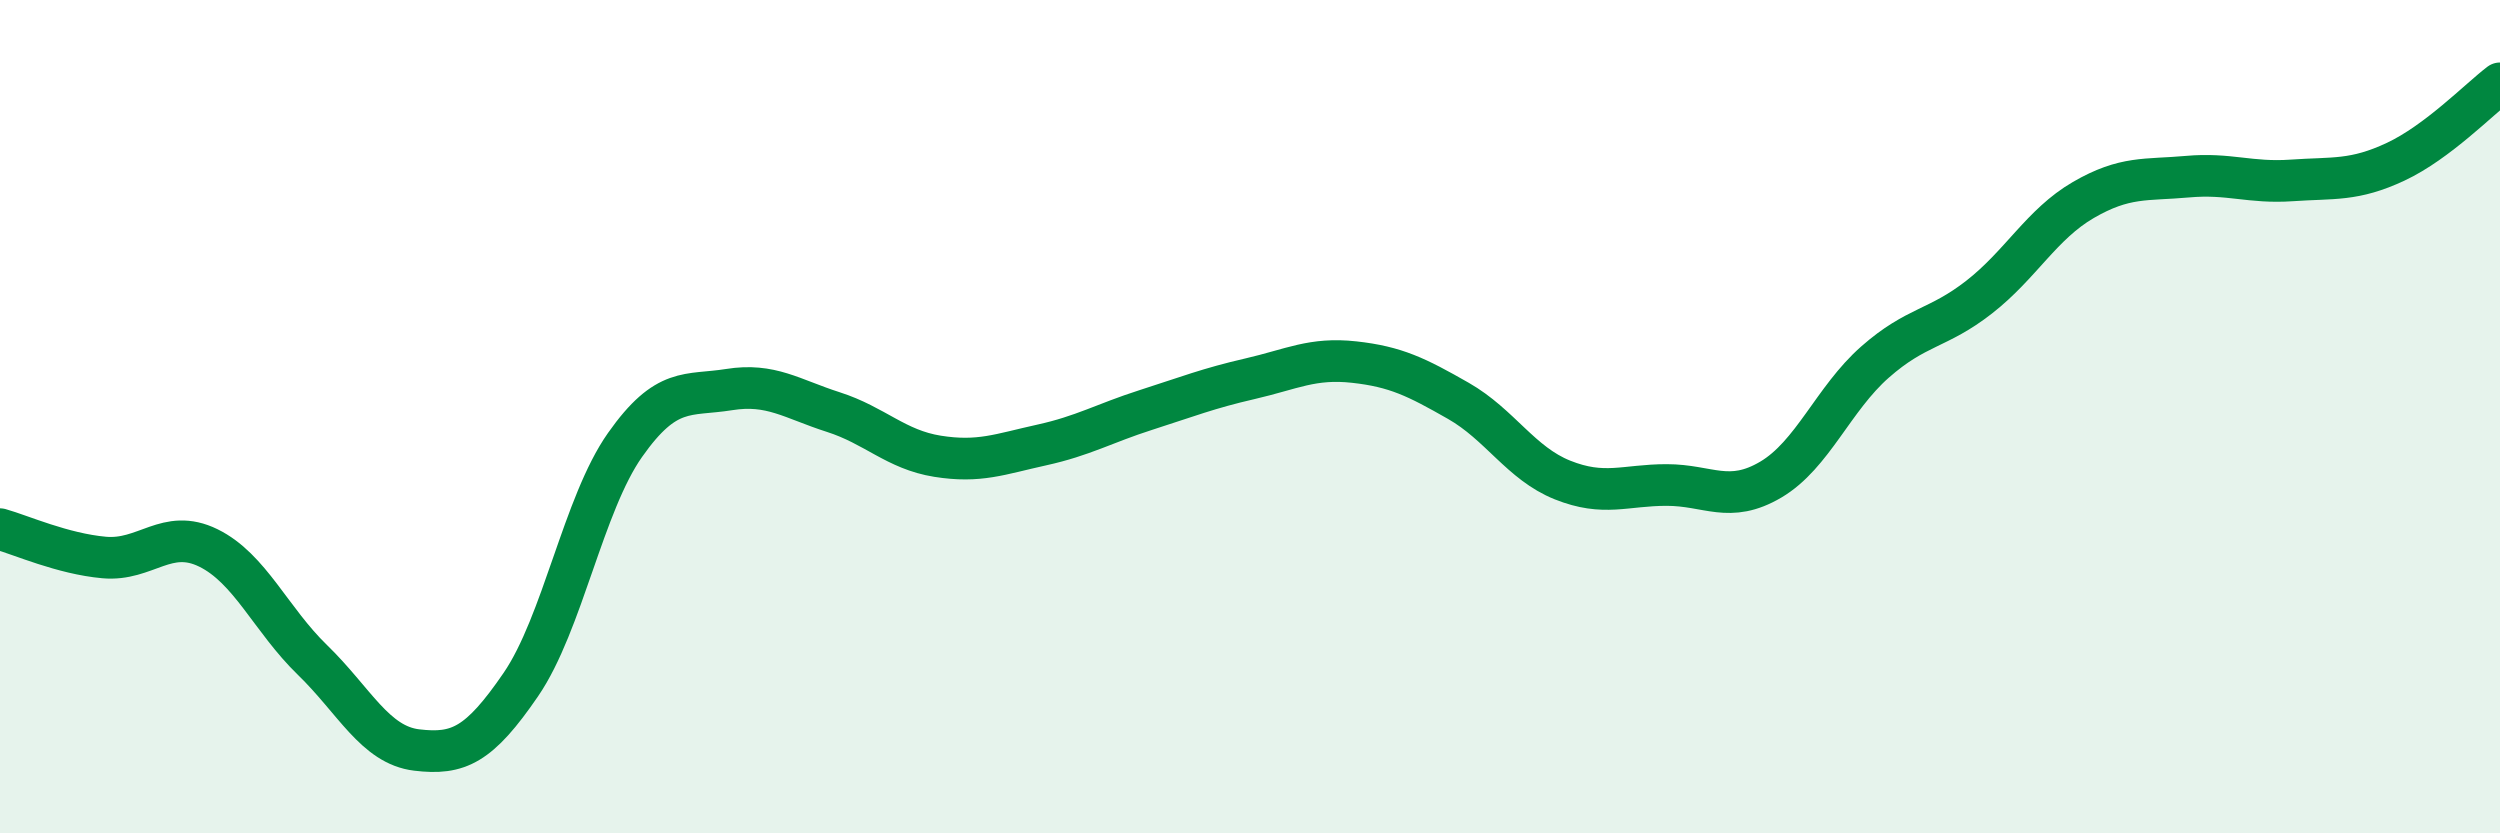 
    <svg width="60" height="20" viewBox="0 0 60 20" xmlns="http://www.w3.org/2000/svg">
      <path
        d="M 0,12.7 C 0.5,12.84 1.5,13.29 2.5,13.38 C 3.5,13.47 4,12.66 5,13.15 C 6,13.64 6.5,14.87 7.5,15.84 C 8.5,16.81 9,17.88 10,18 C 11,18.12 11.5,17.89 12.5,16.43 C 13.5,14.97 14,12.1 15,10.68 C 16,9.26 16.5,9.51 17.5,9.35 C 18.5,9.19 19,9.57 20,9.89 C 21,10.21 21.5,10.79 22.5,10.95 C 23.5,11.11 24,10.9 25,10.68 C 26,10.46 26.5,10.16 27.5,9.84 C 28.5,9.52 29,9.32 30,9.09 C 31,8.86 31.5,8.58 32.5,8.69 C 33.5,8.8 34,9.05 35,9.62 C 36,10.19 36.5,11.12 37.5,11.52 C 38.5,11.92 39,11.64 40,11.64 C 41,11.64 41.5,12.1 42.5,11.51 C 43.5,10.92 44,9.57 45,8.69 C 46,7.81 46.5,7.91 47.5,7.13 C 48.5,6.35 49,5.38 50,4.8 C 51,4.22 51.5,4.33 52.5,4.24 C 53.5,4.15 54,4.4 55,4.33 C 56,4.26 56.5,4.35 57.5,3.88 C 58.5,3.41 59.5,2.38 60,2L60 20L0 20Z"
        fill="#008740"
        opacity="0.1"
        stroke-linecap="round"
        stroke-linejoin="round"
      />
      <path
        d="M 0,12.7 C 0.5,12.84 1.5,13.29 2.5,13.38 C 3.5,13.47 4,12.66 5,13.15 C 6,13.64 6.5,14.87 7.5,15.84 C 8.5,16.81 9,17.88 10,18 C 11,18.12 11.5,17.89 12.5,16.43 C 13.5,14.97 14,12.1 15,10.68 C 16,9.26 16.5,9.51 17.5,9.35 C 18.5,9.19 19,9.57 20,9.89 C 21,10.21 21.5,10.79 22.5,10.95 C 23.5,11.11 24,10.9 25,10.68 C 26,10.46 26.5,10.16 27.5,9.84 C 28.5,9.52 29,9.32 30,9.09 C 31,8.86 31.5,8.58 32.5,8.69 C 33.5,8.8 34,9.05 35,9.62 C 36,10.19 36.5,11.12 37.5,11.52 C 38.5,11.92 39,11.64 40,11.64 C 41,11.64 41.5,12.1 42.5,11.51 C 43.5,10.92 44,9.57 45,8.69 C 46,7.81 46.5,7.91 47.5,7.13 C 48.5,6.35 49,5.38 50,4.8 C 51,4.22 51.5,4.33 52.5,4.24 C 53.5,4.15 54,4.4 55,4.33 C 56,4.26 56.5,4.35 57.5,3.88 C 58.5,3.41 59.5,2.38 60,2"
        stroke="#008740"
        stroke-width="1"
        fill="none"
        stroke-linecap="round"
        stroke-linejoin="round"
      />
    </svg>
  